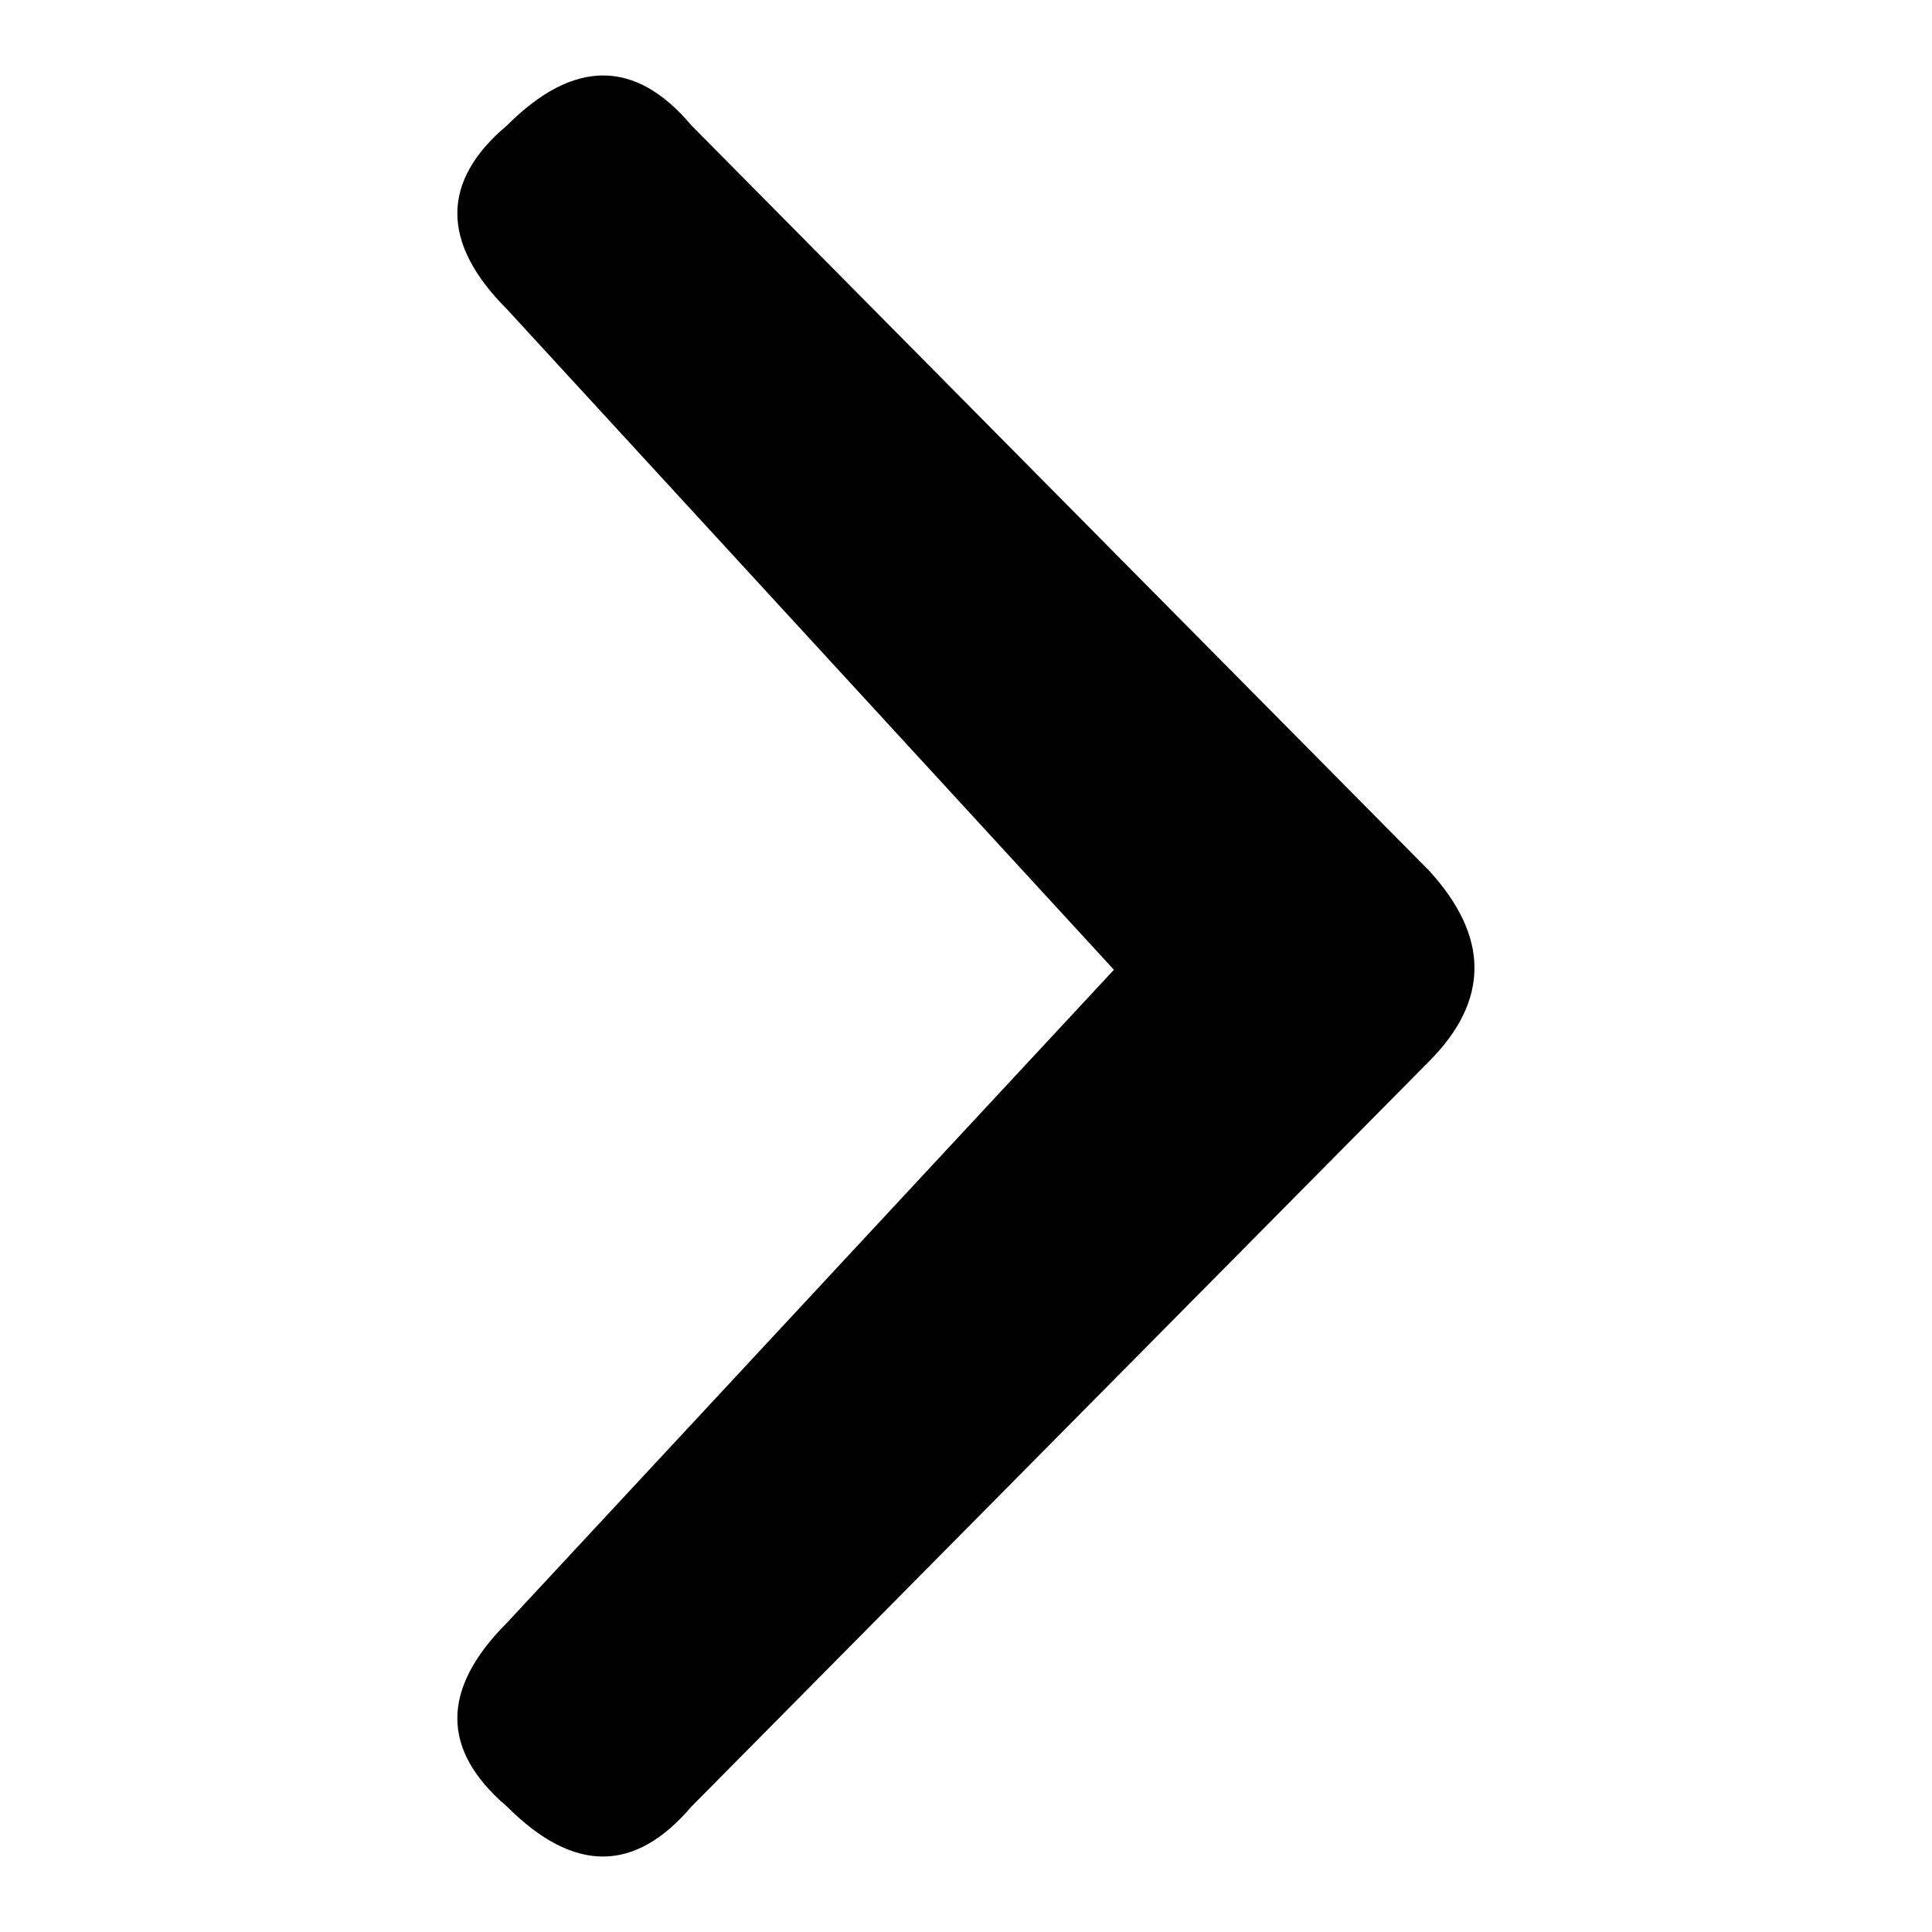 <?xml version="1.0" encoding="utf-8"?>
<!-- Svg Vector Icons : http://www.onlinewebfonts.com/icon -->
<!DOCTYPE svg PUBLIC "-//W3C//DTD SVG 1.1//EN" "http://www.w3.org/Graphics/SVG/1.1/DTD/svg11.dtd">
<svg version="1.1" xmlns="http://www.w3.org/2000/svg" xmlns:xlink="http://www.w3.org/1999/xlink" x="0px" y="0px" viewBox="0 0 256 256" enable-background="new 0 0 256 256" xml:space="preserve">
<g><g><path fill="#000000" d="M67.2,215l80.4-86.5L67.2,41c-8.8-8.8-8.8-17,0-24.4c8.8-8.8,17-8.8,24.4,0l97.7,98.7c8.1,8.8,8.1,17.3,0,25.4l-97.7,98.7c-7.5,8.8-15.6,8.8-24.4,0C58.4,231.9,58.4,223.8,67.2,215L67.2,215z"/></g></g>
</svg>